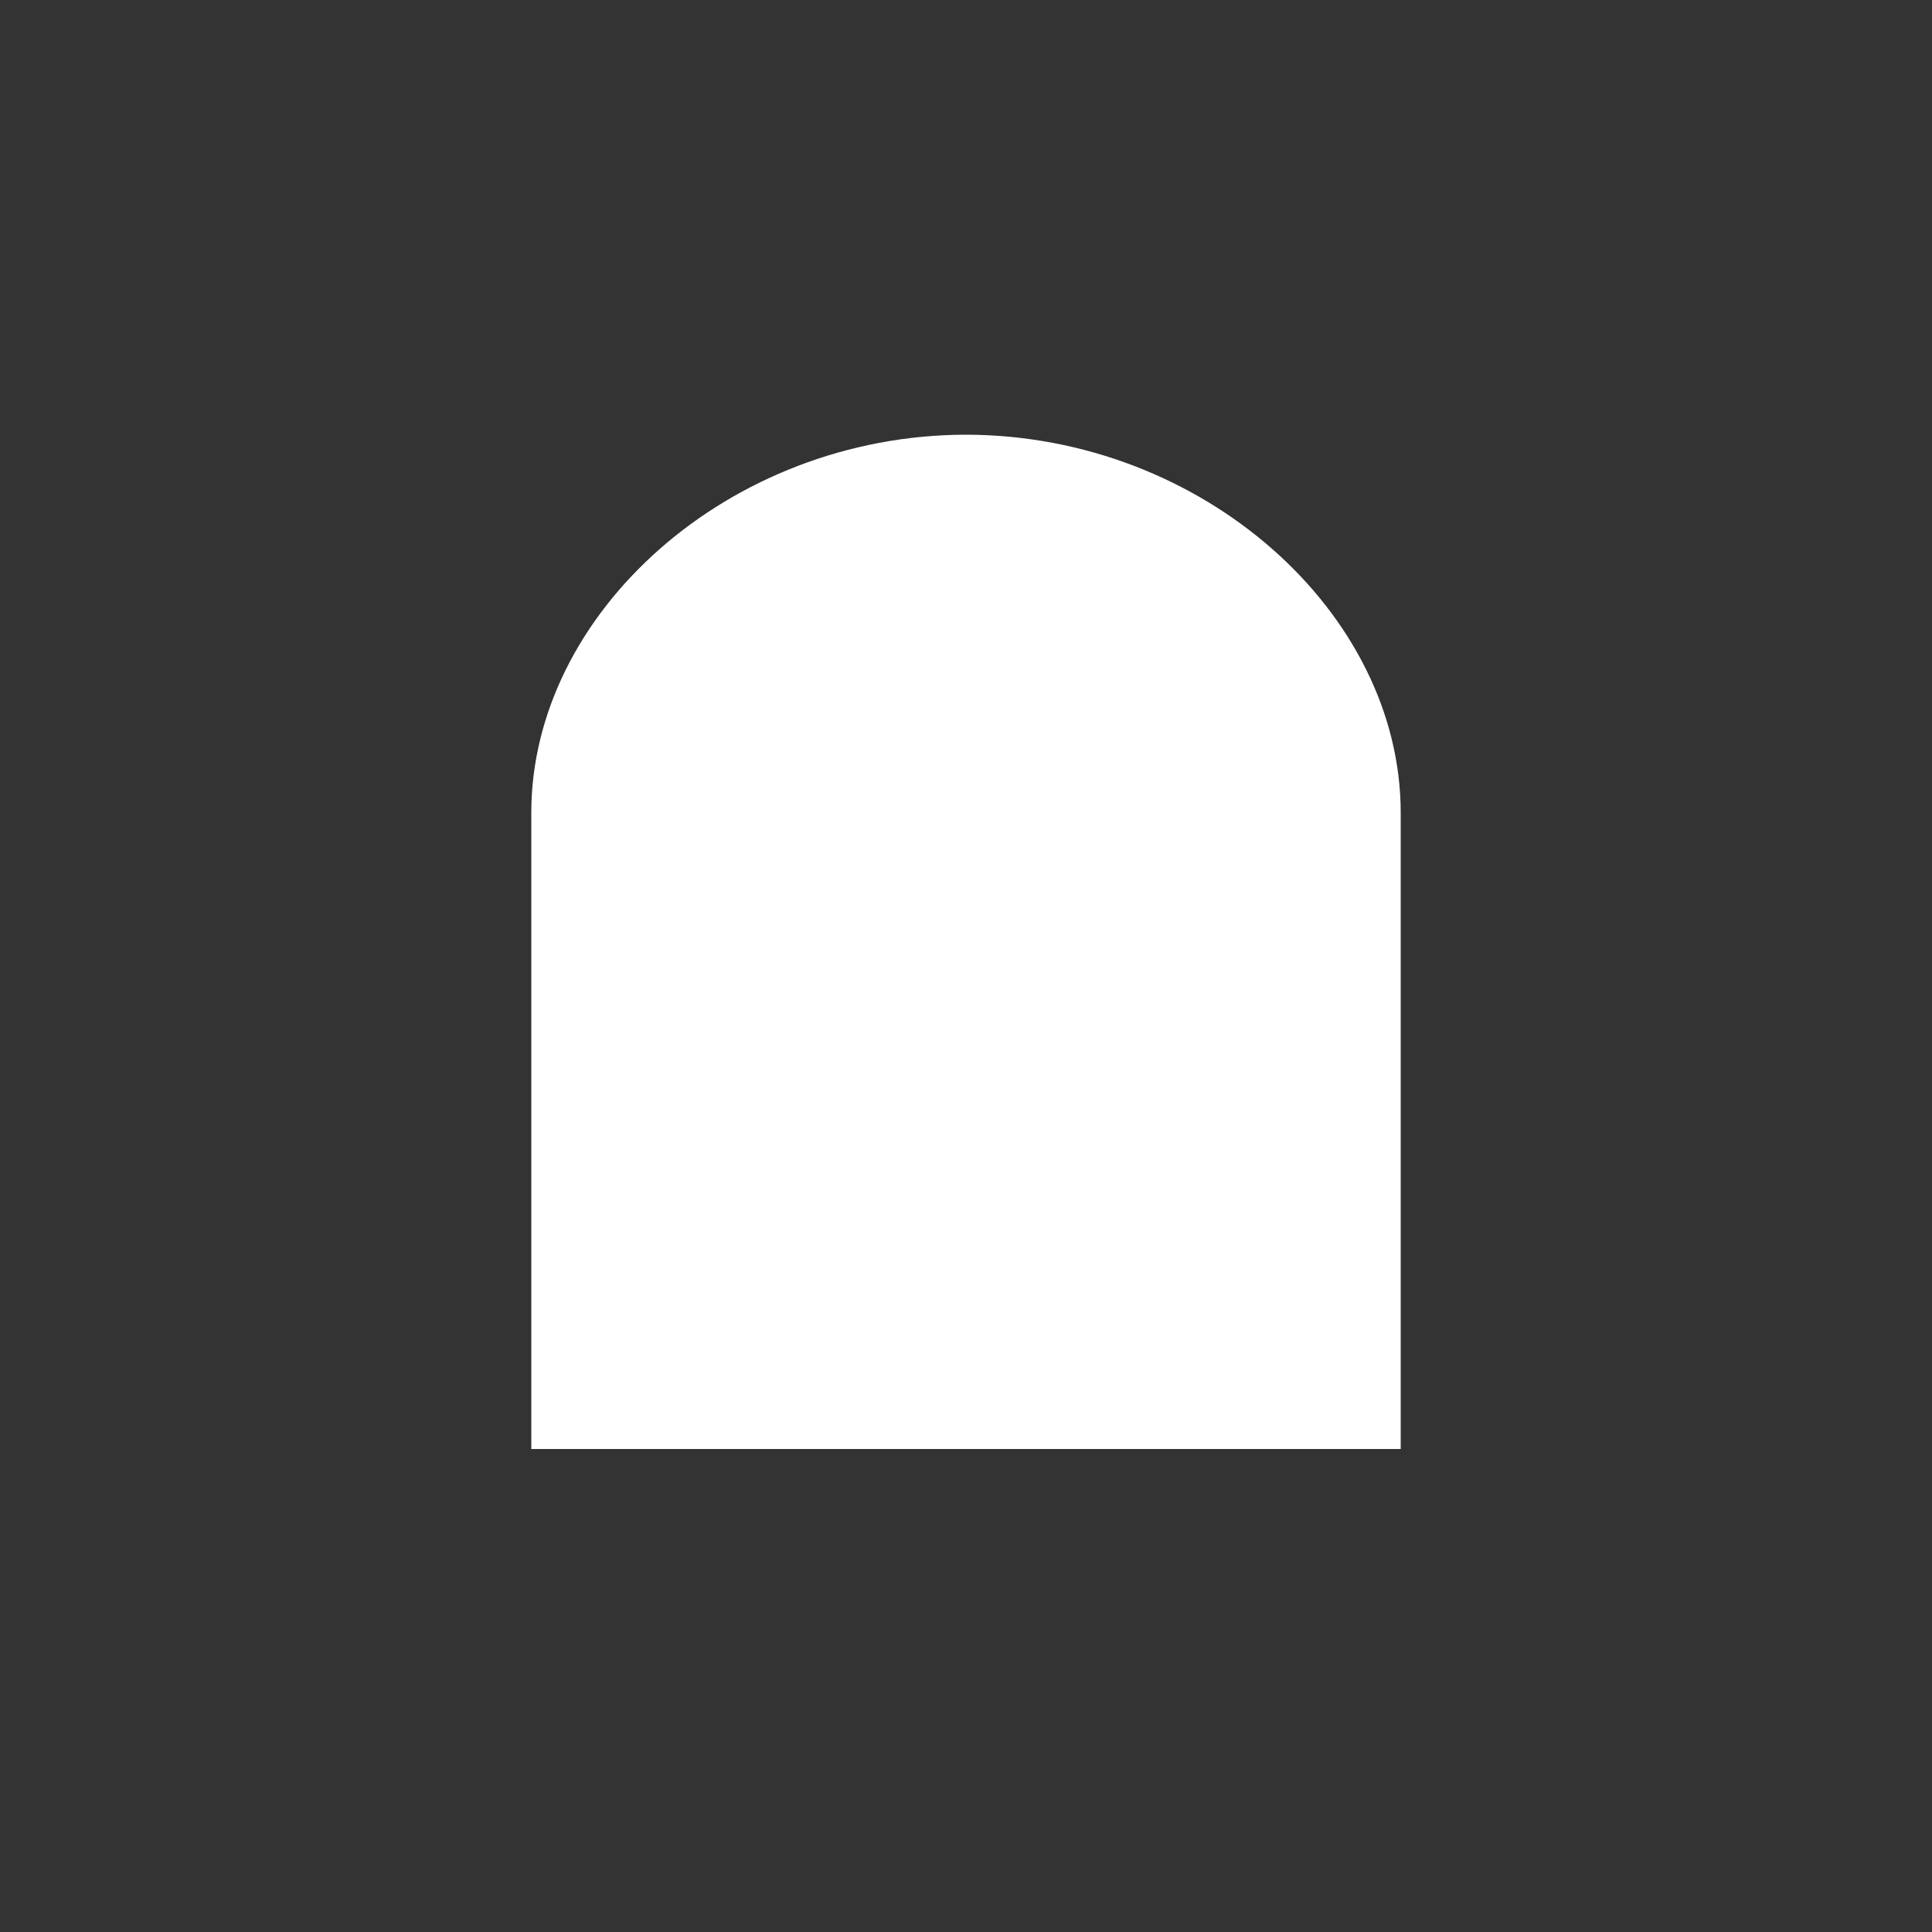 <svg width="40" height="40" viewBox="0 0 40 40" fill="none" xmlns="http://www.w3.org/2000/svg">
<rect x="0" y="0" width="40" height="40" fill="#333333" stroke="none"/>
<path fill-rule="evenodd" clip-rule="evenodd" d="M11 30H19.987H20.013H29V16.827C29 12.693 24.91 9.013 20.013 9V9C20.008 9 20.004 9 20 9C19.996 9 19.992 9 19.987 9V9C15.089 9.013 11 12.693 11 16.827V30Z" fill="white"/>
</svg>
